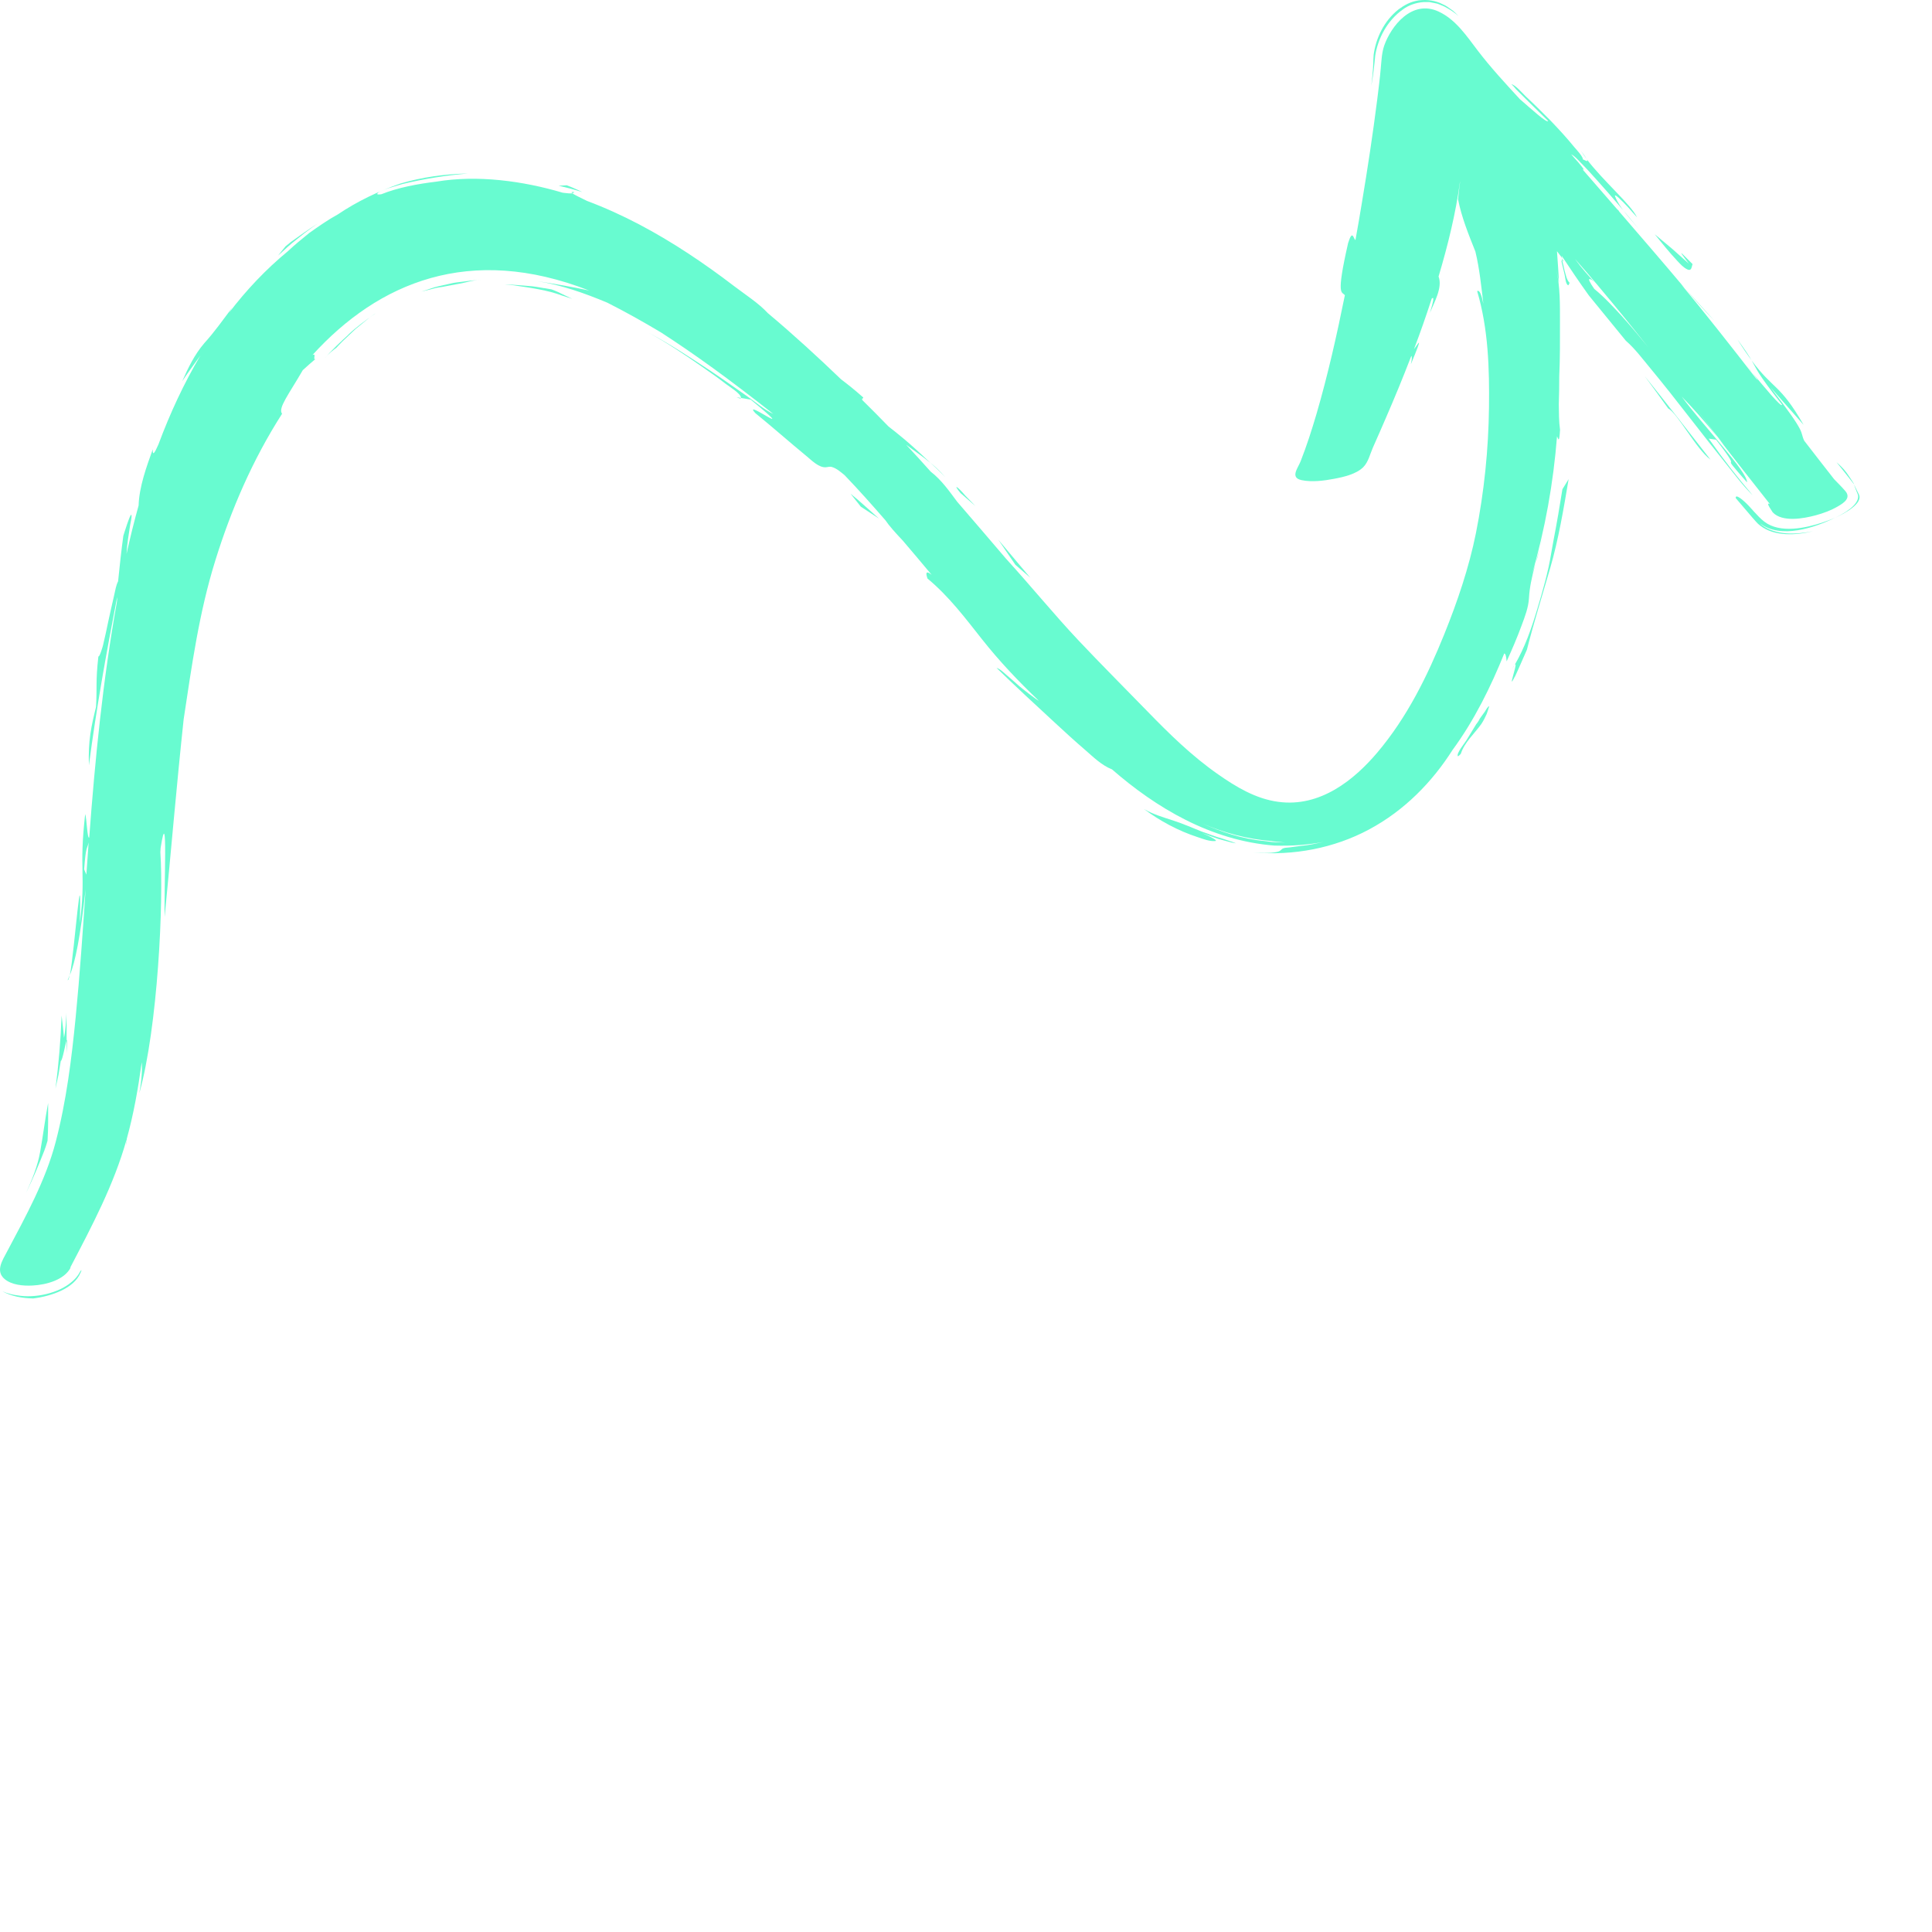 <svg viewBox="0 0 80 80" fill="none" xmlns="http://www.w3.org/2000/svg">
<path d="M2.908 52.487C3.814 50.758 4.712 49.058 5.231 47.22C5.236 47.22 5.239 47.219 5.242 47.225C5.245 47.202 5.245 47.178 5.25 47.153C5.539 46.11 5.723 45.05 5.869 43.986C5.891 44.259 5.875 44.659 5.769 45.268C6.534 42.538 6.781 37.333 6.64 35.286C6.643 35.23 6.648 35.17 6.651 35.114C6.967 33.088 6.781 36.809 6.818 37.967C7.083 35.24 7.313 32.51 7.605 29.783C7.941 27.567 8.243 25.361 8.92 23.196C9.574 21.095 10.458 19.041 11.68 17.133C11.502 16.899 11.954 16.337 12.538 15.327C12.719 15.158 12.908 14.996 13.1 14.834C13.081 14.857 13.057 14.87 13.027 14.873C12.973 14.845 13.1 14.616 12.938 14.701C15.672 11.696 19.452 10.096 24.395 12.03C23.684 11.876 22.968 11.753 22.248 11.642C23.268 11.804 24.22 12.146 25.147 12.533C25.915 12.921 26.645 13.332 27.375 13.768C28.765 14.667 30.134 15.656 32.021 17.14C31.621 16.95 31.28 16.645 30.928 16.401C30.425 16.049 29.925 15.692 29.412 15.35C28.595 14.809 27.765 14.262 26.889 13.792C27.646 14.213 28.373 14.698 29.071 15.186C29.401 15.417 29.733 15.646 30.047 15.892C30.188 16.005 30.685 16.298 30.685 16.478C30.82 16.501 30.953 16.521 31.085 16.547C33.281 18.355 30.661 16.426 31.277 17.107C32.002 17.695 32.694 18.311 33.414 18.902C33.597 19.053 33.903 19.364 34.187 19.349C34.282 19.344 34.355 19.308 34.452 19.339C34.652 19.398 34.822 19.554 34.974 19.677C35.558 20.286 36.115 20.913 36.664 21.544C36.821 21.778 37.078 22.063 37.386 22.389C37.786 22.859 38.184 23.329 38.578 23.802C38.286 23.571 38.357 23.807 38.403 23.953C39.309 24.708 39.971 25.597 40.677 26.488C41.38 27.377 42.17 28.211 43.008 29.01C43 29.041 42.272 28.47 42.221 28.424C42.042 28.265 41.864 28.106 41.683 27.954C41.567 27.857 41.423 27.703 41.264 27.656C42.059 28.429 42.875 29.184 43.695 29.939C44.1 30.314 44.509 30.689 44.931 31.051C45.258 31.334 45.615 31.691 46.045 31.858C47.859 33.437 50.131 34.811 52.778 35.014C53.478 35.034 54.127 34.988 54.814 34.862C54.514 34.921 54.211 34.998 53.903 35.022C53.67 35.052 53.505 35.075 53.384 35.091C53.3 35.099 53.154 35.099 53.089 35.155C53.013 35.219 52.994 35.253 52.873 35.278C52.553 35.345 52.21 35.312 51.886 35.296C53.568 35.445 55.25 35.117 56.685 34.349C58.173 33.553 59.314 32.364 60.147 31.054C61.053 29.821 61.737 28.422 62.288 27.058C62.343 27.073 62.37 27.174 62.386 27.387C62.61 26.894 62.824 26.398 63.008 25.895C63.143 25.533 63.289 25.155 63.311 24.77C63.357 23.892 63.7 23.031 63.892 22.169C63.892 22.169 63.776 22.633 63.659 23.098C63.584 23.327 63.508 23.555 63.435 23.784C63.981 21.909 64.322 19.991 64.473 18.065C64.53 18.191 64.563 18.368 64.598 17.798C64.549 17.451 64.552 17.094 64.546 16.745C64.56 16.36 64.565 15.972 64.565 15.587C64.6 14.829 64.595 14.066 64.595 13.309C64.595 12.623 64.603 11.871 64.449 11.195C64.449 11.195 64.479 11.326 64.506 11.457C64.528 11.586 64.552 11.711 64.552 11.711C64.541 11.283 64.498 10.854 64.473 10.428C64.46 10.371 64.508 10.456 64.53 10.479C64.571 10.535 64.614 10.589 64.655 10.643C64.674 10.677 64.668 10.677 64.682 10.702C64.679 10.669 64.679 10.641 64.665 10.592C65.03 11.141 65.401 11.691 65.79 12.233C66.296 12.86 66.815 13.481 67.321 14.107C67.707 14.444 68.016 14.863 68.332 15.243C68.876 15.9 69.403 16.568 69.922 17.238C70.452 17.919 70.982 18.596 71.523 19.269C71.858 19.685 72.183 20.127 72.575 20.507C71.953 19.775 71.442 19.131 70.755 18.162L71.058 18.206C72.37 19.904 70.966 18.412 72.34 19.973C72.37 19.541 70.52 17.628 69.636 16.421C70.028 16.819 70.539 17.389 71.134 18.114C70.798 17.677 70.469 17.238 70.133 16.799C70.552 17.343 70.971 17.885 71.388 18.43C71.304 18.324 71.218 18.219 71.131 18.114C71.84 19.041 72.567 19.96 73.292 20.879C73.178 20.813 73.165 20.859 73.403 21.213C73.797 21.634 74.671 21.475 75.179 21.339C75.498 21.254 75.812 21.136 76.093 20.974C76.372 20.815 76.642 20.617 76.42 20.343C76.272 20.171 76.109 20.009 75.947 19.842C75.533 19.313 75.12 18.784 74.709 18.25C74.506 17.818 74.86 18.044 73.311 16.036L74.684 17.595C73.705 15.885 73.43 16.144 72.532 14.927C72.783 15.35 72.718 15.386 73.786 16.75C73.803 16.94 72.959 15.915 72.556 15.425L72.799 15.748C72.772 15.725 72.745 15.702 72.721 15.679C71.702 14.367 70.677 13.06 69.617 11.776L69.773 11.948C68.87 10.872 67.948 9.806 67.029 8.74L67.053 8.751C67.015 8.712 66.98 8.676 66.942 8.64C66.472 8.096 65.999 7.551 65.523 7.007C65.644 7.084 65.582 6.968 65.06 6.391C65.217 6.468 65.341 6.622 65.452 6.735C65.688 6.971 65.909 7.215 66.128 7.461C66.731 8.132 67.313 8.815 67.881 9.506C67.543 9.092 67.069 8.625 66.88 8.137C66.834 8.019 67.004 8.17 67.026 8.191C67.302 8.442 67.545 8.725 67.786 9C67.534 8.468 66.396 7.503 65.709 6.601C65.804 6.784 65.517 6.534 65.533 6.624C65.609 6.537 65.236 6.152 65.187 6.09C64.874 5.705 64.536 5.338 64.187 4.976C63.851 4.637 63.511 4.3 63.159 3.972C63.086 3.905 62.708 3.468 62.578 3.494C62.616 3.494 62.759 3.679 62.783 3.704C62.965 3.887 63.148 4.069 63.335 4.251C63.589 4.503 63.846 4.755 64.103 5.006C64.081 5.135 63.367 4.477 62.932 4.103C62.326 3.445 61.718 2.788 61.182 2.084C60.747 1.517 60.29 0.813 59.571 0.479C58.451 -0.04 57.591 1.106 57.318 1.886C57.213 2.197 57.205 2.505 57.175 2.824C57.137 3.255 57.083 3.684 57.029 4.113C56.848 5.543 56.631 6.971 56.393 8.394C56.31 8.907 56.22 9.423 56.126 9.94C56.042 9.896 56.009 9.465 55.823 10.063C55.306 12.325 55.571 12.061 55.688 12.225C55.355 13.871 54.987 15.515 54.514 17.138C54.319 17.798 54.108 18.46 53.854 19.105C53.741 19.39 53.405 19.783 53.903 19.883C54.333 19.97 54.82 19.906 55.244 19.826C55.653 19.749 56.158 19.631 56.445 19.349C56.658 19.141 56.734 18.792 56.848 18.535C57.034 18.116 57.218 17.698 57.399 17.276C57.748 16.47 58.084 15.659 58.4 14.839C58.413 14.809 58.424 14.775 58.438 14.742C58.47 14.752 58.468 14.855 58.422 15.083C58.992 13.71 58.695 14.29 58.551 14.454C58.814 13.763 59.057 13.068 59.284 12.366C59.354 12.302 59.414 12.284 59.208 12.957C59.382 12.533 59.744 11.904 59.568 11.45C59.955 10.15 60.279 8.838 60.458 7.505C60.455 7.531 60.455 7.559 60.452 7.587C60.417 7.808 60.404 8.026 60.374 8.247C60.517 8.989 60.809 9.706 61.093 10.417C61.264 11.126 61.337 11.858 61.423 12.577C61.347 12.212 61.266 11.986 61.166 12.056C61.629 13.614 61.675 15.268 61.656 16.866C61.634 18.612 61.458 20.355 61.115 22.076C60.828 23.501 60.352 24.904 59.801 26.27C59.111 27.975 58.273 29.695 57.029 31.164C56.088 32.274 54.682 33.437 52.938 33.203C51.994 33.08 51.166 32.572 50.442 32.066C49.344 31.3 48.411 30.381 47.508 29.451C46.561 28.478 45.599 27.515 44.668 26.529C43.624 25.42 42.675 24.249 41.65 23.126C40.98 22.343 40.312 21.557 39.636 20.777C39.311 20.343 38.987 19.875 38.538 19.529C38.203 19.154 37.865 18.781 37.519 18.412C37.867 18.676 38.184 18.879 38.527 19.169C37.605 18.288 37.21 17.988 36.794 17.662C36.437 17.294 36.077 16.93 35.709 16.568C35.661 16.478 35.758 16.521 35.742 16.455C35.374 16.128 35.085 15.902 34.825 15.705C33.876 14.793 32.865 13.864 31.799 12.97C31.415 12.554 30.861 12.2 30.398 11.848C29.779 11.373 29.138 10.915 28.481 10.484C27.189 9.637 25.802 8.879 24.306 8.319C23.982 8.163 23.771 8.057 23.703 8.006C23.622 8.014 23.484 8.006 23.3 7.98C21.669 7.495 19.771 7.233 18.057 7.523C17.308 7.613 16.483 7.764 15.793 8.042C15.791 8.042 15.631 8.07 15.623 8.037C15.593 7.903 16.561 7.654 16.662 7.621C17.556 7.405 18.446 7.264 19.374 7.184C18.422 7.205 17.483 7.333 16.586 7.598C15.666 7.916 14.771 8.35 13.992 8.876C13.568 9.108 13.187 9.377 12.8 9.652C12.502 9.896 12.202 10.135 11.927 10.397C11.004 11.157 10.196 12.015 9.482 12.952C9.525 12.88 9.571 12.811 9.614 12.739C9.241 13.234 8.882 13.745 8.457 14.213C8.049 14.69 7.789 15.235 7.546 15.784C7.74 15.492 8.003 15.127 8.298 14.721C7.611 15.882 7.037 17.12 6.559 18.406C6.405 18.758 6.313 18.899 6.326 18.604C6.061 19.341 5.764 20.155 5.739 20.933C5.553 21.596 5.388 22.266 5.239 22.934C5.261 22.538 5.326 22.14 5.388 21.747C5.393 21.709 5.485 21.331 5.431 21.316C5.38 21.3 5.12 22.145 5.107 22.186C5.02 22.813 4.955 23.442 4.89 24.071C4.801 24.244 4.774 24.449 4.731 24.629C4.647 24.986 4.569 25.345 4.49 25.702C4.417 26.046 4.347 26.39 4.263 26.732C4.255 26.763 4.122 27.227 4.074 27.179C3.955 28.237 4.025 28.414 3.976 29.274C3.782 30.065 3.644 30.656 3.682 31.691C3.984 29.359 4.401 27.045 4.85 24.731C4.855 24.76 4.85 24.832 4.839 24.932C4.26 28.157 3.938 31.421 3.695 34.677C3.614 34.778 3.59 33.863 3.527 33.709C3.262 36.044 3.568 36.18 3.306 38.221C3.392 35.055 3.092 39.356 2.892 40.383C3.116 39.837 3.325 38.809 3.546 36.814C3.427 38.578 3.308 40.345 3.135 42.107C2.965 43.835 2.749 45.591 2.305 47.289C1.889 48.879 1.069 50.36 0.288 51.834C0.104 52.184 -0.202 52.633 0.193 52.964C0.485 53.208 0.959 53.252 1.348 53.231C1.935 53.2 2.662 52.992 2.922 52.494C3.828 50.766 2.375 53.534 2.922 52.494L2.908 52.487ZM52.97 34.878C52.892 34.875 52.797 34.87 52.686 34.867C52.578 34.852 52.456 34.839 52.324 34.821C51.434 34.739 50.553 34.441 49.766 34.092C50.669 34.48 51.648 34.749 52.654 34.826C52.67 34.829 52.681 34.831 52.694 34.834C52.837 34.849 53.011 34.865 53.216 34.888C53.216 34.888 53.127 34.883 52.97 34.878ZM67.232 13.17C66.848 12.759 66.461 12.325 66.015 11.963C65.815 11.678 65.761 11.545 65.826 11.555C65.939 11.57 66.066 11.732 66.134 11.799C65.801 11.452 65.487 11.1 65.214 10.718C65.558 11.108 65.898 11.501 66.231 11.899C66.199 11.866 66.166 11.832 66.131 11.799C66.163 11.832 66.199 11.868 66.231 11.902C66.918 12.718 67.589 13.545 68.248 14.377C67.916 13.969 67.58 13.566 67.229 13.168C67.561 13.545 67.018 12.942 67.229 13.168L67.232 13.17ZM3.484 35.995C3.563 34.978 3.595 35.217 3.671 34.88C3.638 35.325 3.606 35.771 3.576 36.216L3.484 35.997V35.995Z" fill="#68FBD0"/>
<path d="M69.769 11.938C70.18 12.413 70.594 12.875 70.994 13.286L69.769 11.938Z" fill="#68FBD0"/>
<path d="M65.705 6.588C65.673 6.527 65.6 6.421 65.456 6.234C65.529 6.349 65.616 6.473 65.705 6.588Z" fill="#68FBD0"/>
<path d="M30.684 16.48L30.5 16.45C30.635 16.509 30.684 16.511 30.684 16.48Z" fill="#68FBD0"/>
<path d="M72.553 15.415L72.499 15.343C72.242 15.037 72.339 15.158 72.553 15.415Z" fill="#68FBD0"/>
<path d="M72.527 14.916C72.422 14.737 72.27 14.498 71.943 14.054C72.165 14.411 72.357 14.688 72.527 14.916Z" fill="#68FBD0"/>
<path d="M5.238 47.227C5.23 47.304 5.224 47.374 5.227 47.428C5.243 47.307 5.246 47.245 5.238 47.227Z" fill="#68FBD0"/>
<path d="M64.684 10.81C64.74 10.846 64.748 10.821 64.679 10.692C64.689 10.746 64.689 10.785 64.684 10.81Z" fill="#68FBD0"/>
<path d="M64.651 10.787C64.651 10.787 64.654 10.805 64.654 10.81C64.7 11 64.743 11.19 64.789 11.38C64.811 11.468 64.827 11.758 64.927 11.809C64.949 11.825 64.968 11.776 64.992 11.712C64.862 11.573 64.833 11.357 64.781 11.188C64.765 11.136 64.711 10.826 64.681 10.81L64.662 10.797L64.651 10.787Z" fill="#68FBD0"/>
<path d="M3.338 52.7C3.392 52.579 3.381 52.566 3.322 52.648C3.322 52.648 3.295 52.697 3.243 52.782C3.187 52.862 3.1 52.975 2.97 53.08C2.432 53.547 1.461 53.768 0.715 53.637C0.52 53.614 0.366 53.565 0.258 53.532C0.155 53.493 0.098 53.468 0.098 53.468C0.469 53.681 0.937 53.758 1.377 53.766C2.116 53.673 3.065 53.357 3.335 52.7C3.389 52.579 3.276 52.846 3.335 52.7H3.338Z" fill="#68FBD0"/>
<path d="M1.863 47.577C1.931 47.371 1.969 47.233 1.969 47.233C2.001 46.711 1.993 46.193 1.993 45.671C1.866 46.339 1.785 47.009 1.666 47.677C1.563 48.27 1.333 48.835 1.082 49.392C1.371 48.794 1.623 48.19 1.863 47.577C1.782 47.782 1.931 47.371 1.863 47.577Z" fill="#68FBD0"/>
<path d="M2.758 43.078V43.612C2.793 43.121 2.785 43.016 2.758 43.078Z" fill="#68FBD0"/>
<path d="M2.743 41.927C2.751 42.212 2.697 42.777 2.651 42.975C2.619 42.667 2.592 42.358 2.551 42.053C2.513 43.06 2.429 44.077 2.297 45.078C2.297 45.078 2.359 44.793 2.421 44.508C2.467 44.22 2.516 43.933 2.516 43.933C2.589 43.925 2.71 43.183 2.759 43.08C2.759 42.697 2.765 42.312 2.743 41.93V41.927Z" fill="#68FBD0"/>
<path d="M2.881 40.378C2.854 40.445 2.829 40.535 2.802 40.581C2.824 40.607 2.854 40.525 2.881 40.378Z" fill="#68FBD0"/>
<path d="M12.021 10.04C11.905 10.135 11.824 10.199 11.824 10.199L11.51 10.587C11.77 10.353 12.021 10.112 12.303 9.899C12.708 9.56 13.154 9.257 13.154 9.257C12.762 9.506 12.392 9.77 12.019 10.037C12.143 9.947 11.902 10.132 12.019 10.037L12.021 10.04Z" fill="#68FBD0"/>
<path d="M23.777 7.954C23.664 7.942 23.645 7.954 23.696 7.996C23.745 7.988 23.777 7.978 23.777 7.954Z" fill="#68FBD0"/>
<path d="M38.525 19.159C38.719 19.349 38.901 19.503 39.139 19.757C38.925 19.503 38.717 19.321 38.525 19.159Z" fill="#68FBD0"/>
<path d="M23.132 7.69C23.132 7.69 23.381 7.749 23.625 7.811C23.868 7.88 24.111 7.952 24.111 7.952C23.9 7.854 23.689 7.754 23.468 7.672L23.132 7.69Z" fill="#68FBD0"/>
<path d="M39.776 20.42L40.393 20.956L39.965 20.515C39.635 20.122 39.446 20.027 39.776 20.42Z" fill="#68FBD0"/>
<path d="M42.66 23.92L41.338 22.348L42.046 23.388L42.66 23.92Z" fill="#68FBD0"/>
<path d="M58.751 0.017C58.402 0.061 58.135 0.225 57.91 0.389C57.31 0.862 56.969 1.586 56.88 2.272L56.869 2.454L56.864 2.605C56.853 2.924 56.823 3.24 56.782 3.556C56.861 3.14 56.904 2.721 56.945 2.302C57.056 1.596 57.442 0.844 58.097 0.387C58.319 0.22 58.632 0.107 58.949 0.086C59.027 0.086 59.108 0.086 59.187 0.086C59.262 0.099 59.338 0.114 59.411 0.13L59.522 0.153L59.619 0.191C59.684 0.22 59.746 0.245 59.809 0.271C60.041 0.392 60.244 0.528 60.393 0.664C60.301 0.574 60.225 0.482 60.098 0.397C59.984 0.315 59.873 0.23 59.722 0.168C59.457 0.027 59.087 -0.032 58.754 0.017C59.087 -0.032 58.405 0.061 58.754 0.017H58.751Z" fill="#68FBD0"/>
<path d="M68.515 9.693C68.815 10.068 69.121 10.446 69.451 10.8C69.567 10.923 69.697 11.072 69.862 11.152C70.056 11.247 70.043 11.034 70.086 10.936C69.748 10.607 69.321 10.122 69.932 10.918C69.932 10.918 69.583 10.607 69.234 10.297C68.874 9.996 68.515 9.696 68.515 9.696V9.693Z" fill="#68FBD0"/>
<path d="M75.494 21.627C74.772 21.868 73.706 22.102 73.055 21.599C72.755 21.367 72.535 21.049 72.26 20.795C72.225 20.761 71.851 20.415 71.873 20.625C72.106 20.897 72.335 21.17 72.568 21.439C72.673 21.55 72.76 21.675 72.89 21.768C73.469 22.217 74.372 22.174 75.072 21.994C74.372 22.14 73.533 22.171 72.955 21.74C72.903 21.696 72.876 21.668 72.876 21.668C73.725 22.333 75.145 21.853 75.994 21.434C75.902 21.475 75.808 21.511 75.716 21.547L75.497 21.624L75.494 21.627Z" fill="#68FBD0"/>
<path d="M76.43 19.534C76.335 19.41 76.232 19.303 76.046 19.138C76.281 19.431 76.513 19.721 76.74 20.014L76.768 20.055C76.765 20.04 76.757 20.027 76.754 20.011C76.649 19.85 76.559 19.703 76.43 19.531C76.559 19.703 76.335 19.408 76.43 19.531V19.534Z" fill="#68FBD0"/>
<path d="M76.768 20.058C76.806 20.181 76.868 20.32 76.939 20.505C76.998 20.908 76.333 21.275 75.992 21.437C76.292 21.306 77.206 20.846 76.958 20.445C76.895 20.314 76.831 20.186 76.768 20.058C76.806 20.181 76.831 20.186 76.768 20.058Z" fill="#68FBD0"/>
<path d="M70.828 19.033C69.922 17.875 69.022 16.714 68.1 15.569C68.43 16.016 68.754 16.465 69.079 16.917C69.468 17.112 70.228 18.591 70.828 19.033Z" fill="#68FBD0"/>
<path d="M63.228 26.894C63.514 25.769 63.866 24.649 64.188 23.532C64.537 22.323 64.745 21.077 64.953 19.842L64.696 20.258C64.585 20.959 64.466 21.657 64.331 22.356L64.234 22.895C64.109 23.686 63.874 24.49 63.642 25.263C63.409 26.036 63.139 26.817 62.719 27.533C62.949 27.248 62.041 29.621 63.228 26.899C63.309 26.573 62.041 29.621 63.228 26.899V26.894Z" fill="#68FBD0"/>
<path d="M62.721 27.528C62.694 27.559 62.656 27.623 62.596 27.734C62.637 27.672 62.68 27.6 62.721 27.528Z" fill="#68FBD0"/>
<path d="M61.214 29.845C61.047 30.119 60.882 30.394 60.711 30.669C60.646 30.774 60.3 31.195 60.365 31.311C60.379 31.337 60.492 31.211 60.489 31.213C60.646 30.73 61.044 30.392 61.341 29.976C61.428 29.842 61.501 29.701 61.563 29.559C61.571 29.539 61.671 29.238 61.666 29.241C61.596 29.259 61.52 29.416 61.485 29.465C61.395 29.593 61.306 29.719 61.212 29.845C61.436 29.549 60.952 30.271 61.212 29.845H61.214Z" fill="#68FBD0"/>
<path d="M51.002 34.885C51.27 34.95 51.259 34.934 50.621 34.726C50.283 34.634 50.018 34.516 49.78 34.441C49.383 34.282 48.985 34.107 48.574 33.974C48.155 33.838 47.749 33.719 47.374 33.504C48.025 33.989 48.782 34.4 49.591 34.664C49.799 34.734 50.089 34.847 50.316 34.826C50.4 34.821 50.297 34.752 50.272 34.739C50.118 34.641 49.94 34.564 49.769 34.492C49.986 34.572 50.224 34.662 50.443 34.736C50.667 34.798 50.87 34.852 51.002 34.888C51.27 34.952 50.87 34.852 51.002 34.888V34.885Z" fill="#68FBD0"/>
<path d="M35.219 20.443C35.219 20.443 35.606 20.931 35.646 20.982L36.393 21.47C36.003 21.129 35.627 20.769 35.219 20.443Z" fill="#68FBD0"/>
<path d="M22.533 11.933C22.352 11.902 22.111 11.853 21.865 11.84C21.622 11.822 21.381 11.797 21.203 11.789C21.022 11.789 20.903 11.789 20.903 11.789C20.903 11.789 20.949 11.791 21.024 11.797C21.1 11.804 21.214 11.799 21.346 11.825C21.987 11.922 22.666 12.01 23.266 12.236C23.523 12.318 23.693 12.374 23.693 12.374C23.693 12.374 23.48 12.272 23.269 12.172C23.061 12.061 22.836 11.982 22.836 11.982C22.836 11.982 22.715 11.961 22.533 11.93C22.715 11.961 22.352 11.899 22.533 11.93V11.933Z" fill="#68FBD0"/>
<path d="M19.121 11.668C18.975 11.689 18.816 11.699 18.662 11.74C18.353 11.812 18.037 11.868 17.818 11.953C17.594 12.027 17.445 12.074 17.445 12.074C17.445 12.074 17.661 12.02 17.878 11.969C18.088 11.904 18.313 11.881 18.313 11.881C18.908 11.761 19.105 11.742 19.251 11.699C19.43 11.658 19.592 11.611 19.781 11.601C19.559 11.606 19.343 11.64 19.124 11.668C19.273 11.648 18.978 11.689 19.124 11.668H19.121Z" fill="#68FBD0"/>
<path d="M19.928 11.596C19.879 11.596 19.828 11.598 19.779 11.601H19.817C19.887 11.601 19.928 11.596 19.928 11.596Z" fill="#68FBD0"/>
<path d="M14.448 13.838C14.096 14.164 13.737 14.49 13.434 14.852C13.626 14.614 13.793 14.506 13.934 14.395C13.934 14.395 14.023 14.295 14.167 14.149C14.318 14.008 14.516 13.818 14.716 13.63C14.932 13.456 15.146 13.278 15.305 13.147C15.478 13.029 15.592 12.947 15.592 12.947C15.592 12.947 15.554 12.973 15.486 13.016C15.127 13.276 14.759 13.535 14.445 13.838C14.702 13.589 14.313 13.959 14.445 13.838H14.448Z" fill="#68FBD0"/>
</svg>

